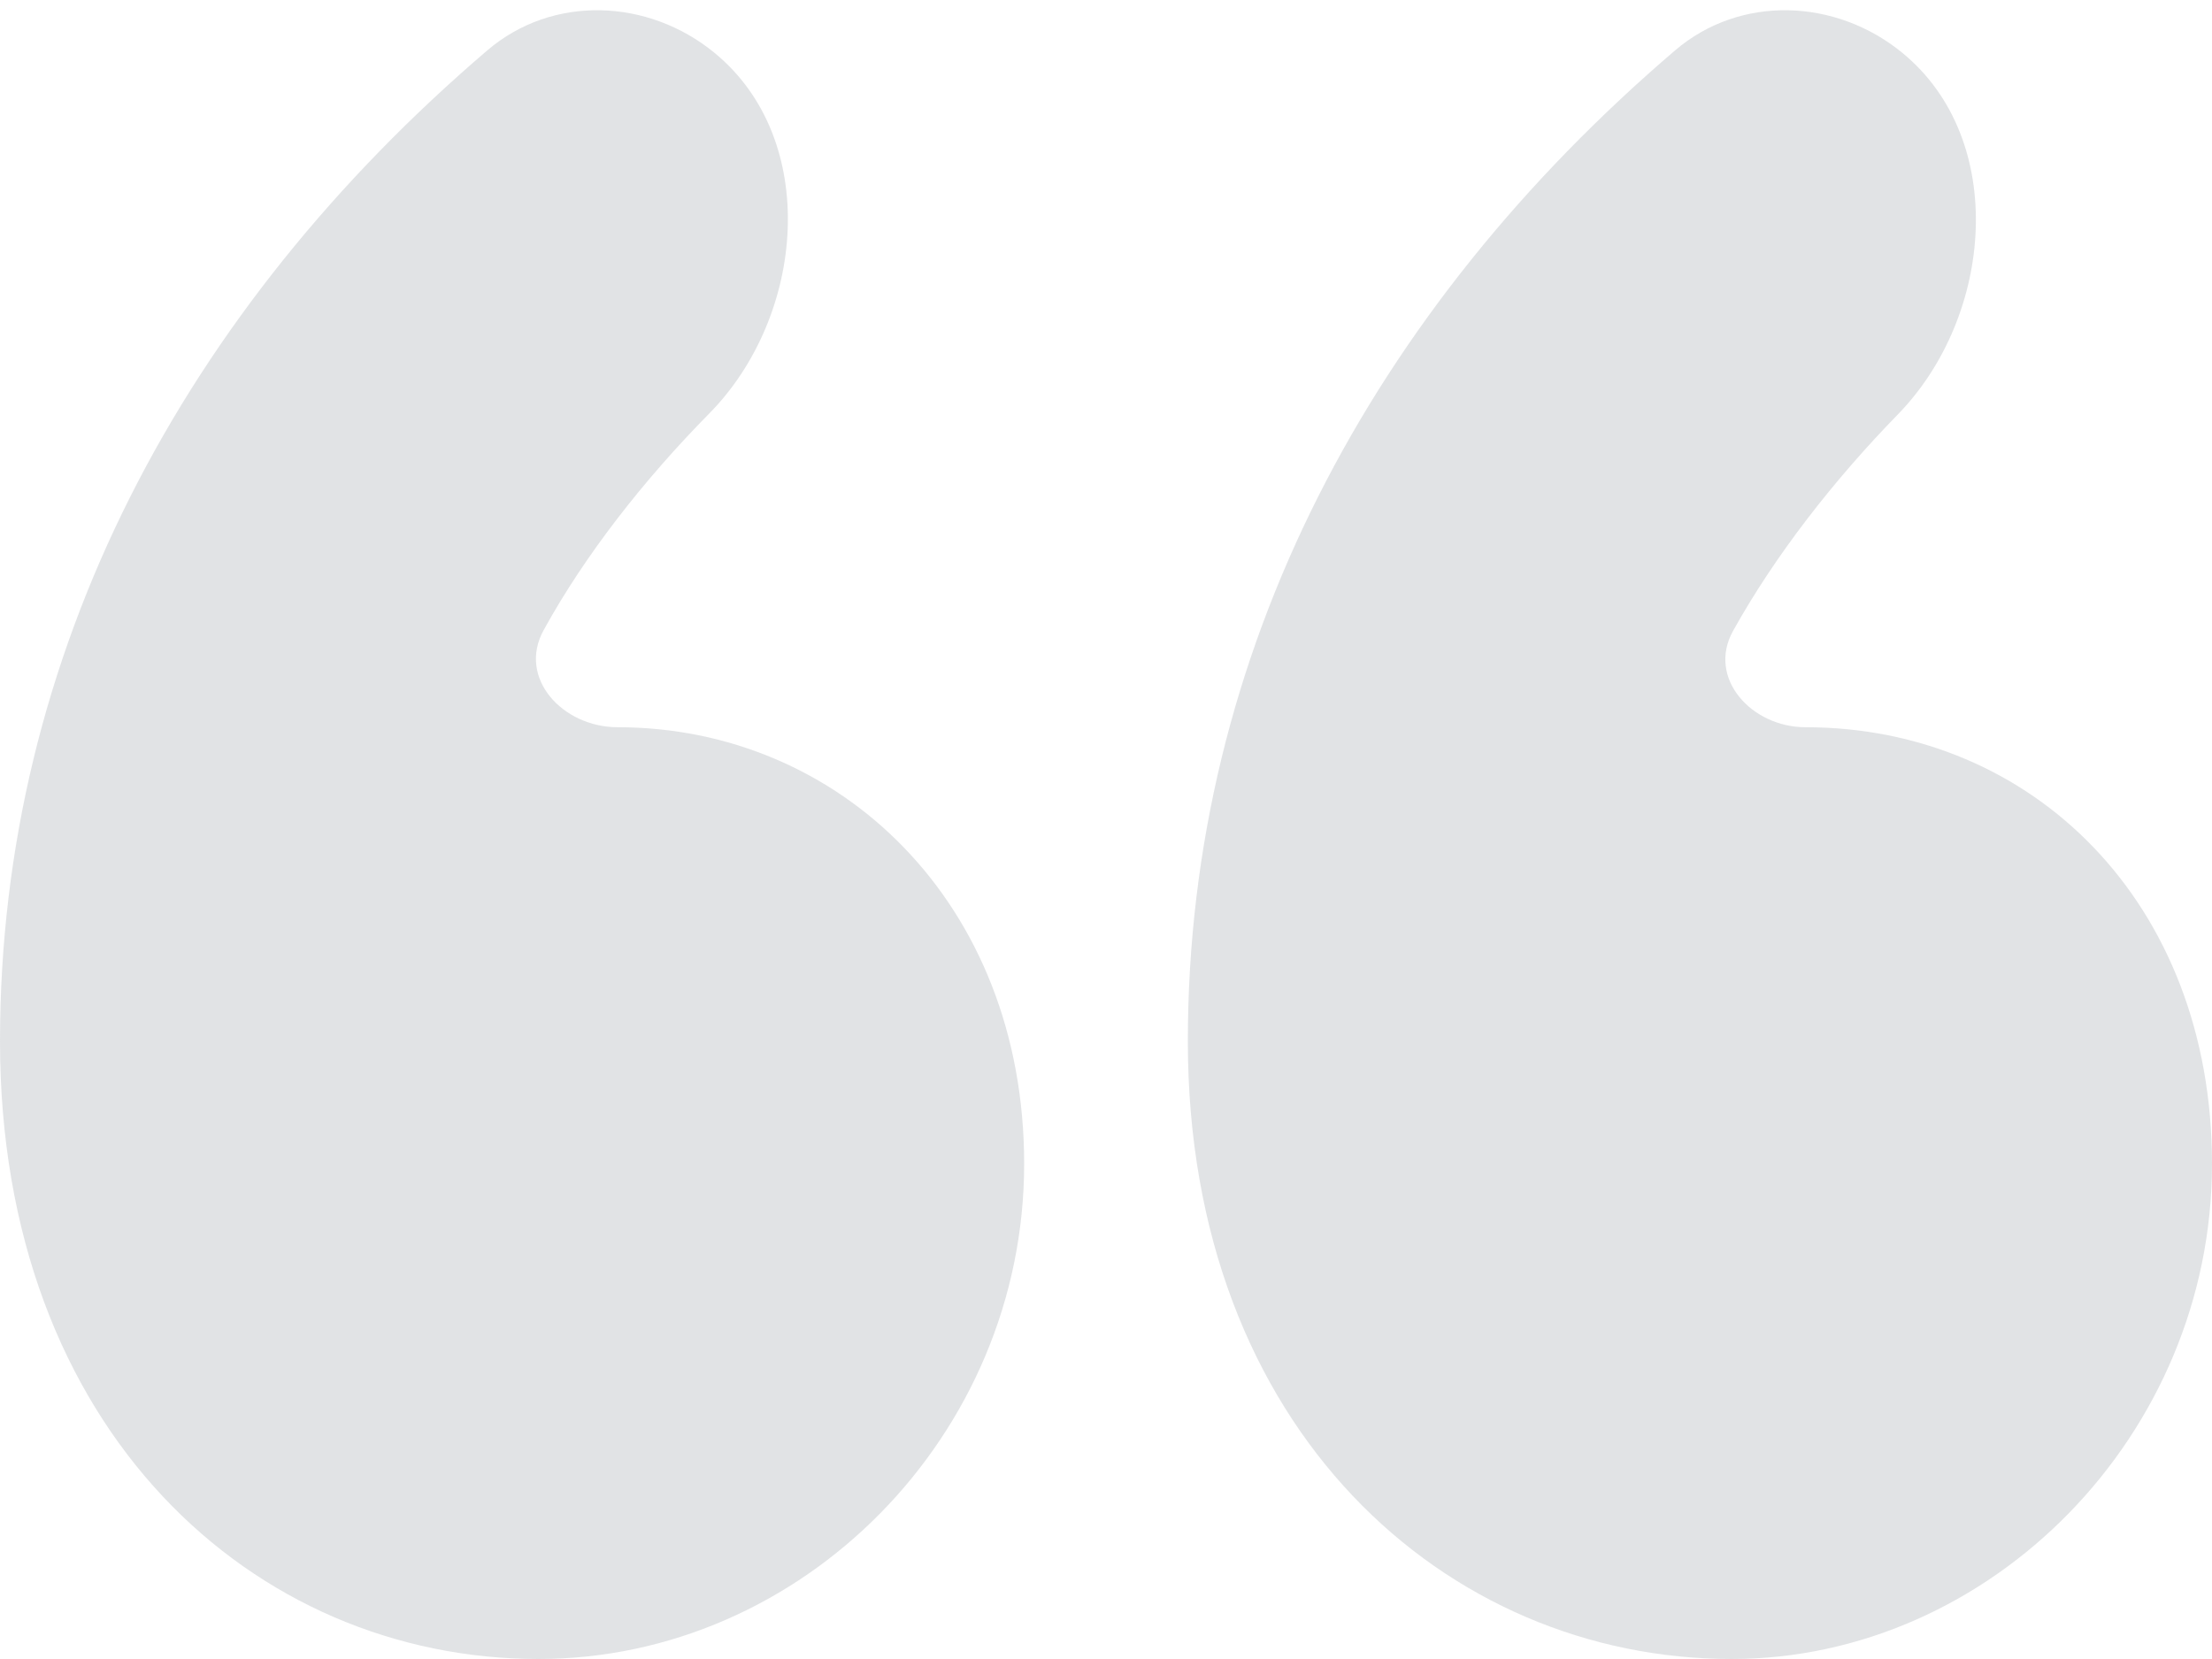 <svg width="56" height="42" viewBox="0 0 56 42" fill="none" xmlns="http://www.w3.org/2000/svg">
<path d="M12.336 1.276C13.988 -0.137 16.407 -0.041 18.088 1.337C20.771 3.535 20.392 7.998 17.956 10.468C16.304 12.143 14.806 14.054 13.762 15.955C13.095 17.172 14.25 18.411 15.637 18.411C21.251 18.411 25.928 22.859 25.928 29.464C25.928 36.339 20.315 42 13.633 42C6.415 42 0 36.204 0 26.364C0 16.502 4.682 7.82 12.336 1.276ZM42.407 1.276C44.06 -0.137 46.478 -0.041 48.16 1.337C50.843 3.535 50.469 8.008 48.048 10.491C46.415 12.165 44.931 14.073 43.875 15.972C43.21 17.166 44.342 18.411 45.709 18.411C51.456 18.411 56 22.859 56 29.464C56 36.339 50.387 42 43.838 42C36.62 42 30.072 36.204 30.072 26.364C30.072 16.502 34.753 7.82 42.407 1.276Z" fill="#89909A" fill-opacity="0.25"/>
</svg>
